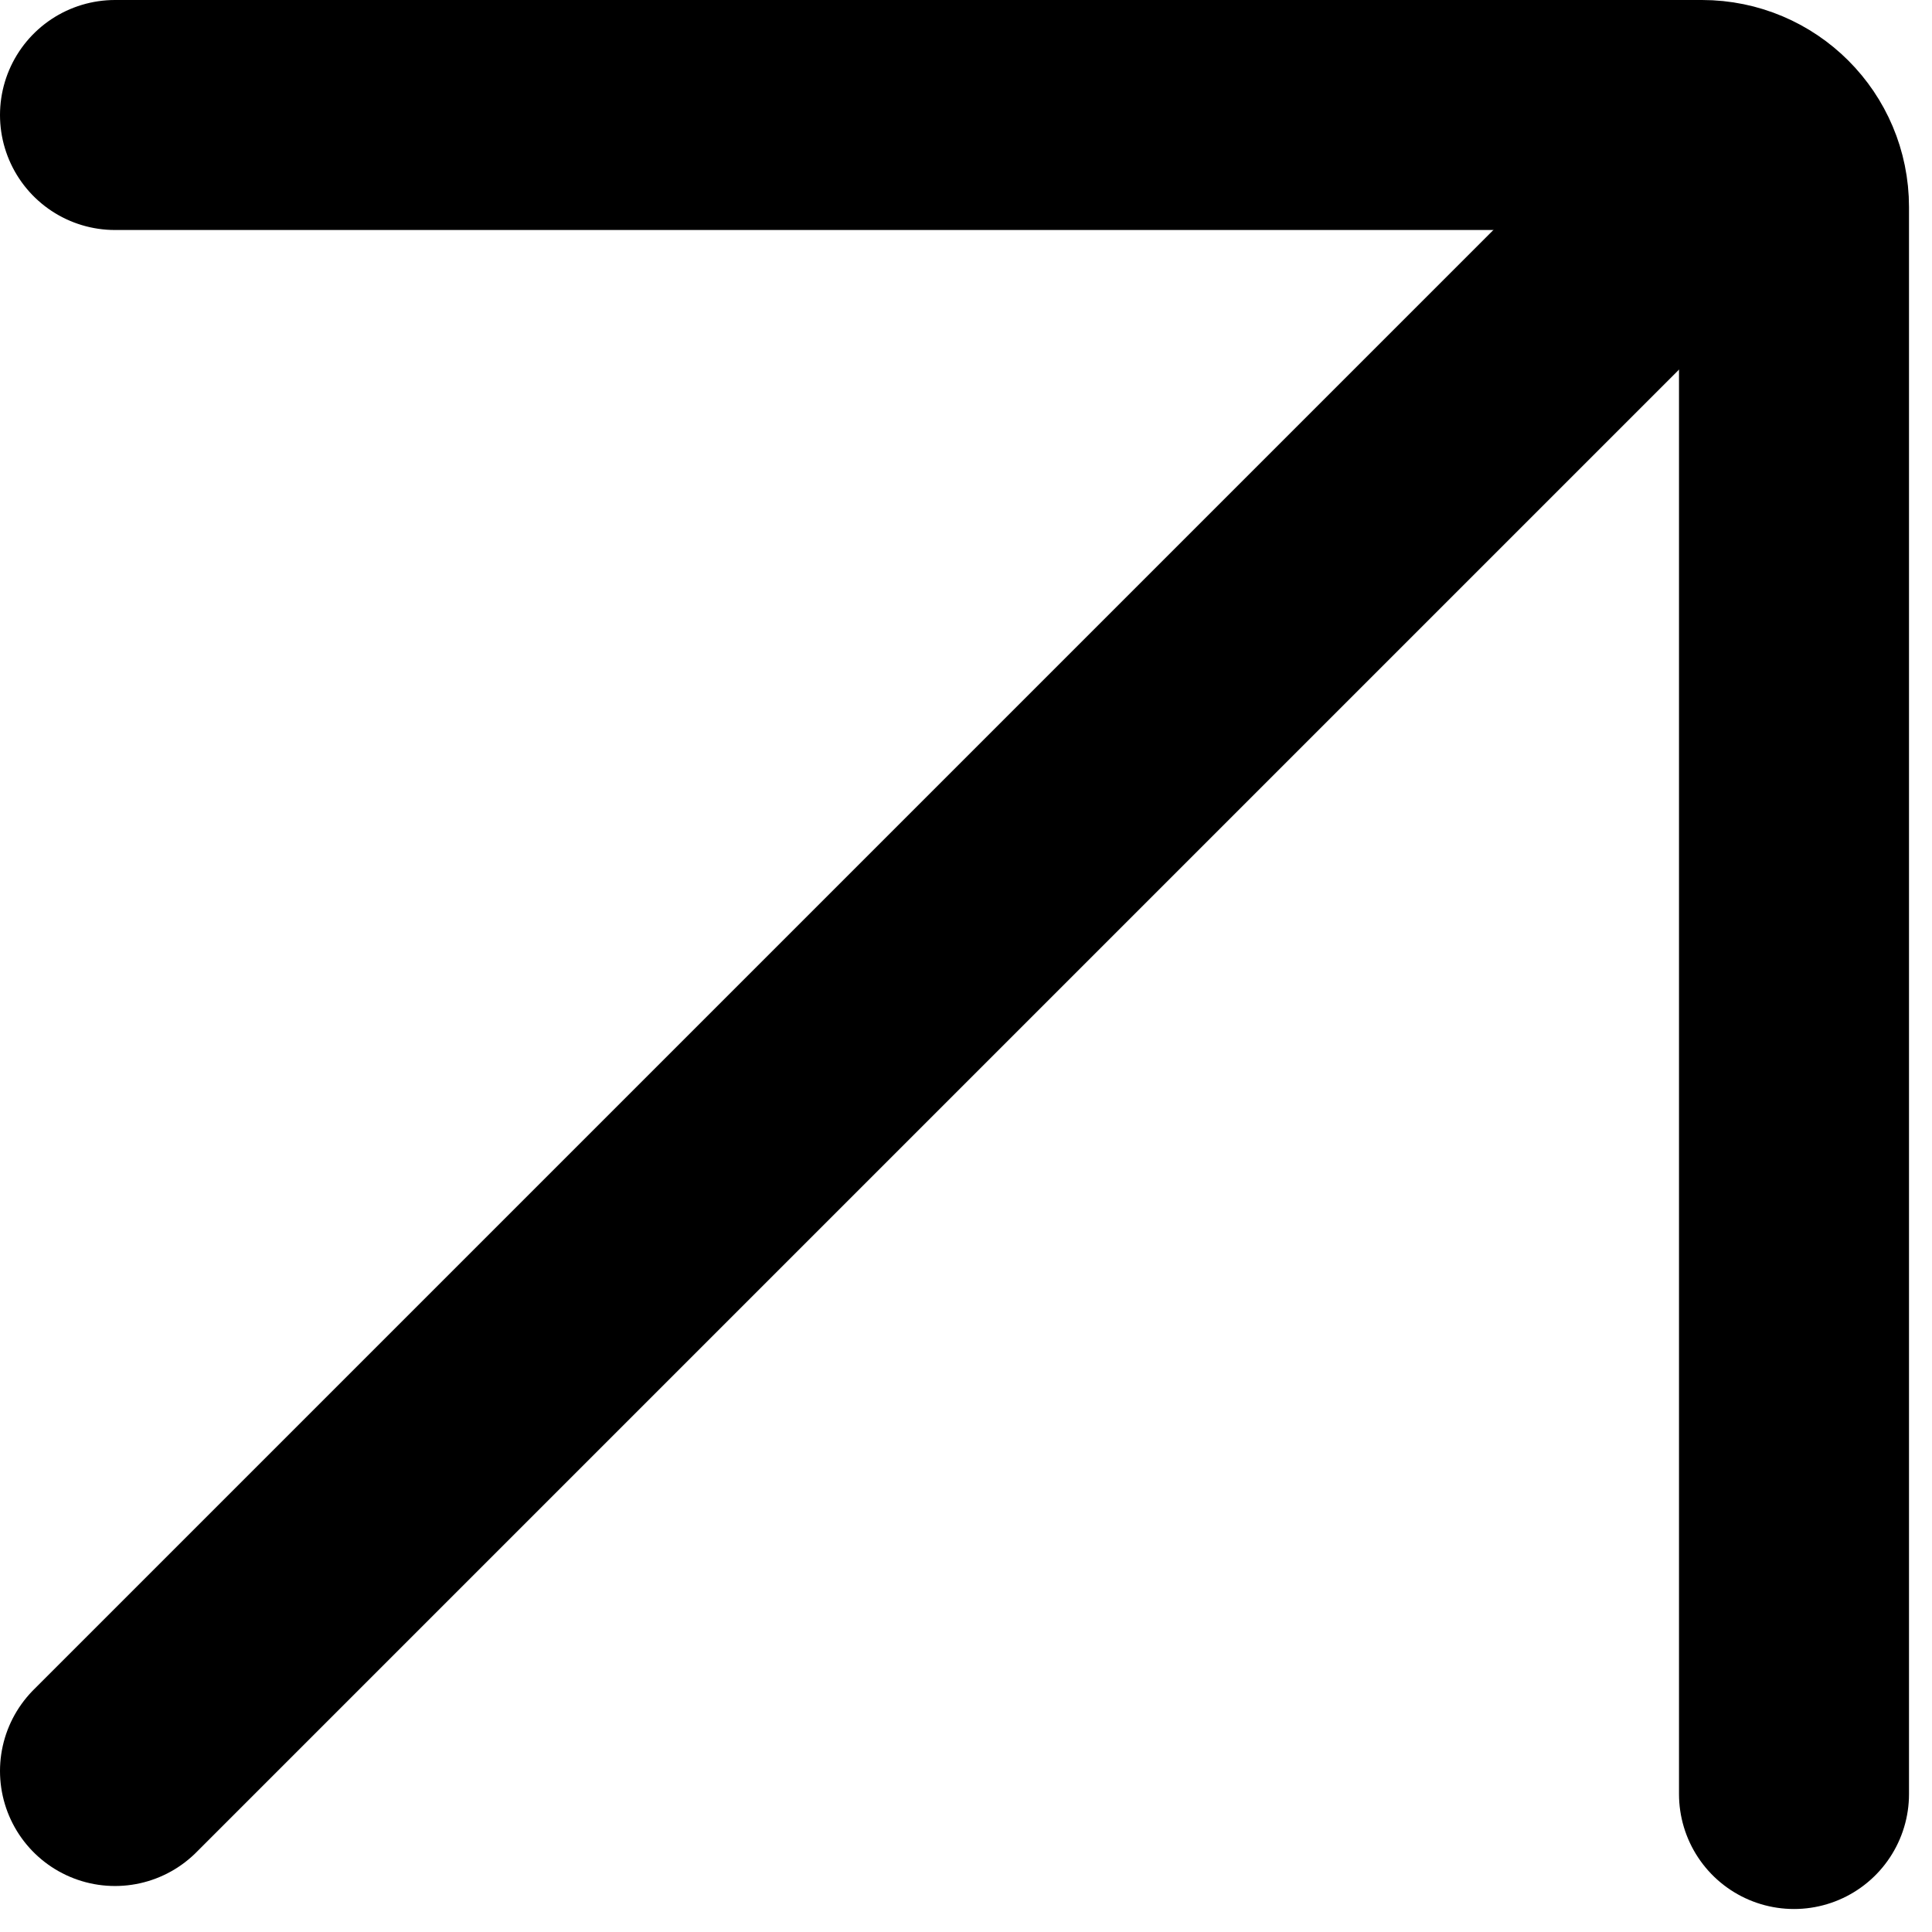 <?xml version="1.0" encoding="UTF-8"?> <svg xmlns="http://www.w3.org/2000/svg" width="42" height="42" viewBox="0 0 42 42" fill="none"><path d="M39 39L39 4.5C39 3.395 38.105 2.5 37 2.5L2.5 2.5" stroke="black" stroke-width="5" stroke-linecap="round"></path><path d="M37.5 3.5L2.5 38.5" stroke="black" stroke-width="5" stroke-linecap="round"></path></svg> 